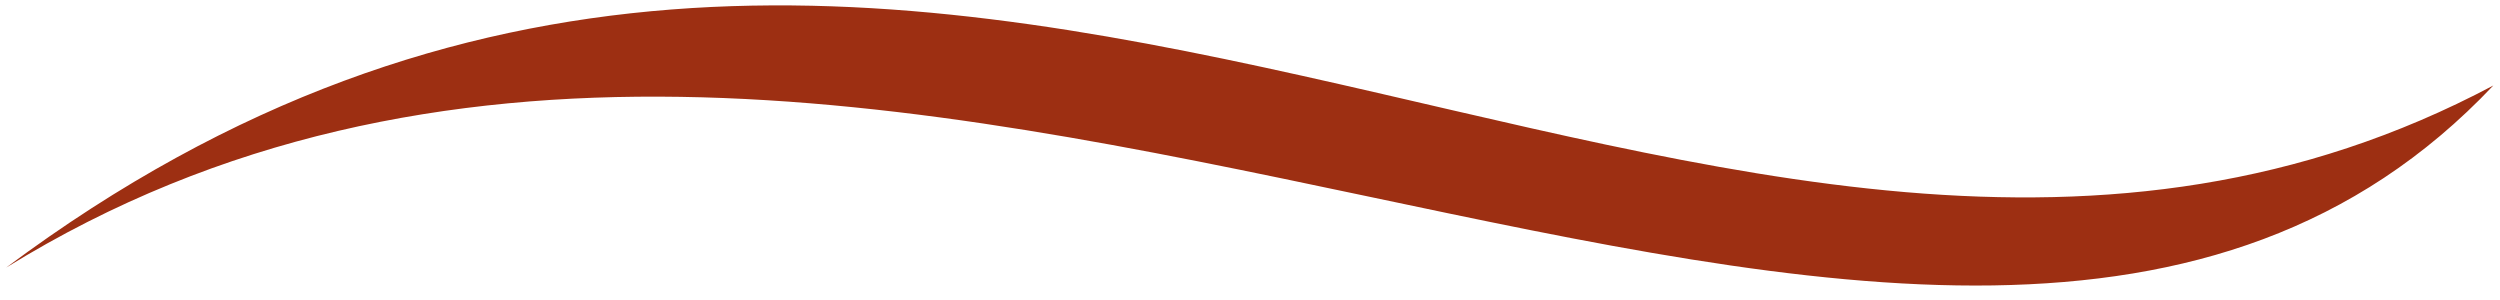 <svg xmlns="http://www.w3.org/2000/svg" xmlns:xlink="http://www.w3.org/1999/xlink" id="Laag_1" x="0px" y="0px" viewBox="0 0 496.06 59.53" style="enable-background:new 0 0 496.06 59.53;" xml:space="preserve"><style type="text/css">	.st0{fill-rule:evenodd;clip-rule:evenodd;fill:#9D2F12;}</style><path class="st0" d="M1.22,53.1c170.91-105.54,384.06,79.7,493.52-36.14C340.55,98.85,182.69-82.21,1.22,53.1z"></path></svg>